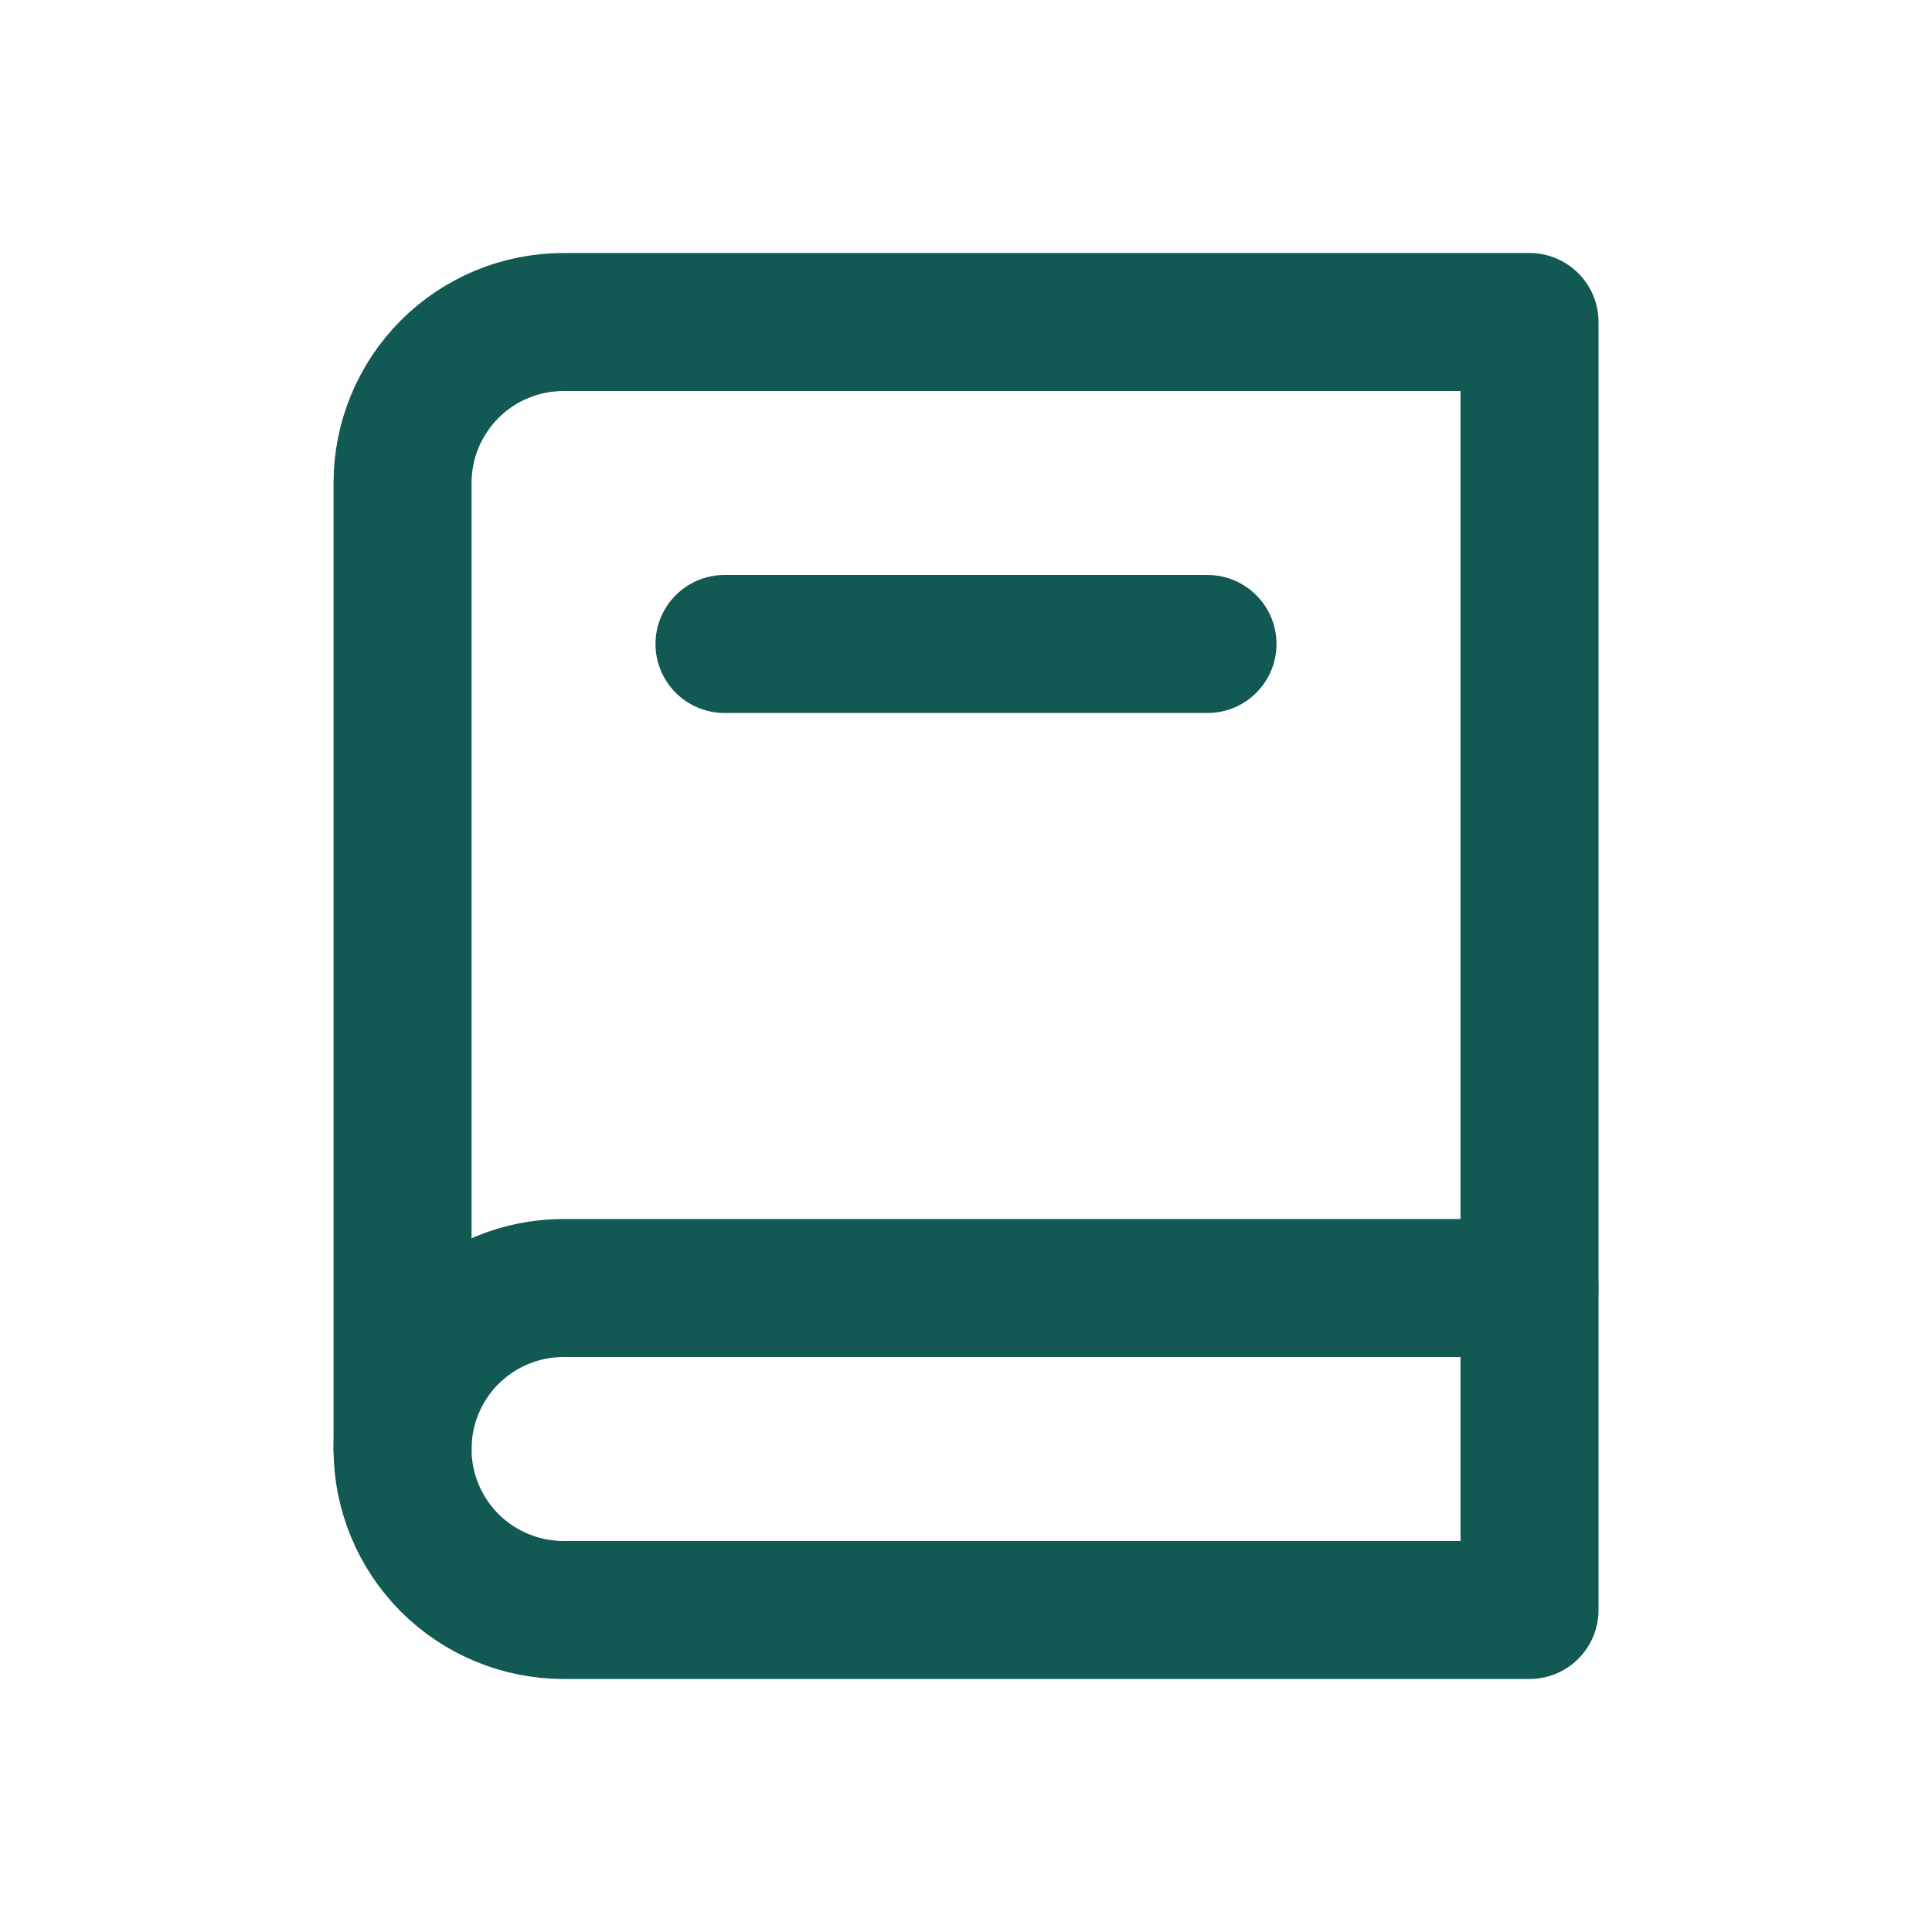 <svg xmlns="http://www.w3.org/2000/svg" width="28" height="28" viewBox="0 0 28 28" fill="none"><g clip-path="url(#clip0_2545_1358)"><path d="M22.167 4.667V23.333H8.167C7.548 23.333 6.955 23.087 6.517 22.65C6.08 22.212 5.834 21.619 5.834 21V7C5.834 6.381 6.08 5.788 6.517 5.35C6.955 4.912 7.548 4.667 8.167 4.667H22.167Z" stroke="#125853" stroke-width="2" stroke-linecap="round" stroke-linejoin="round"></path><path d="M22.167 18.667H8.167C7.548 18.667 6.955 18.913 6.517 19.35C6.08 19.788 5.834 20.381 5.834 21" stroke="#125853" stroke-width="2" stroke-linecap="round" stroke-linejoin="round"></path><path d="M10.5 9.333H17.5" stroke="#125853" stroke-width="2" stroke-linecap="round" stroke-linejoin="round"></path></g><defs><clipPath id="clip0_2545_1358"><rect width="28" height="28" fill="white"></rect></clipPath></defs></svg>